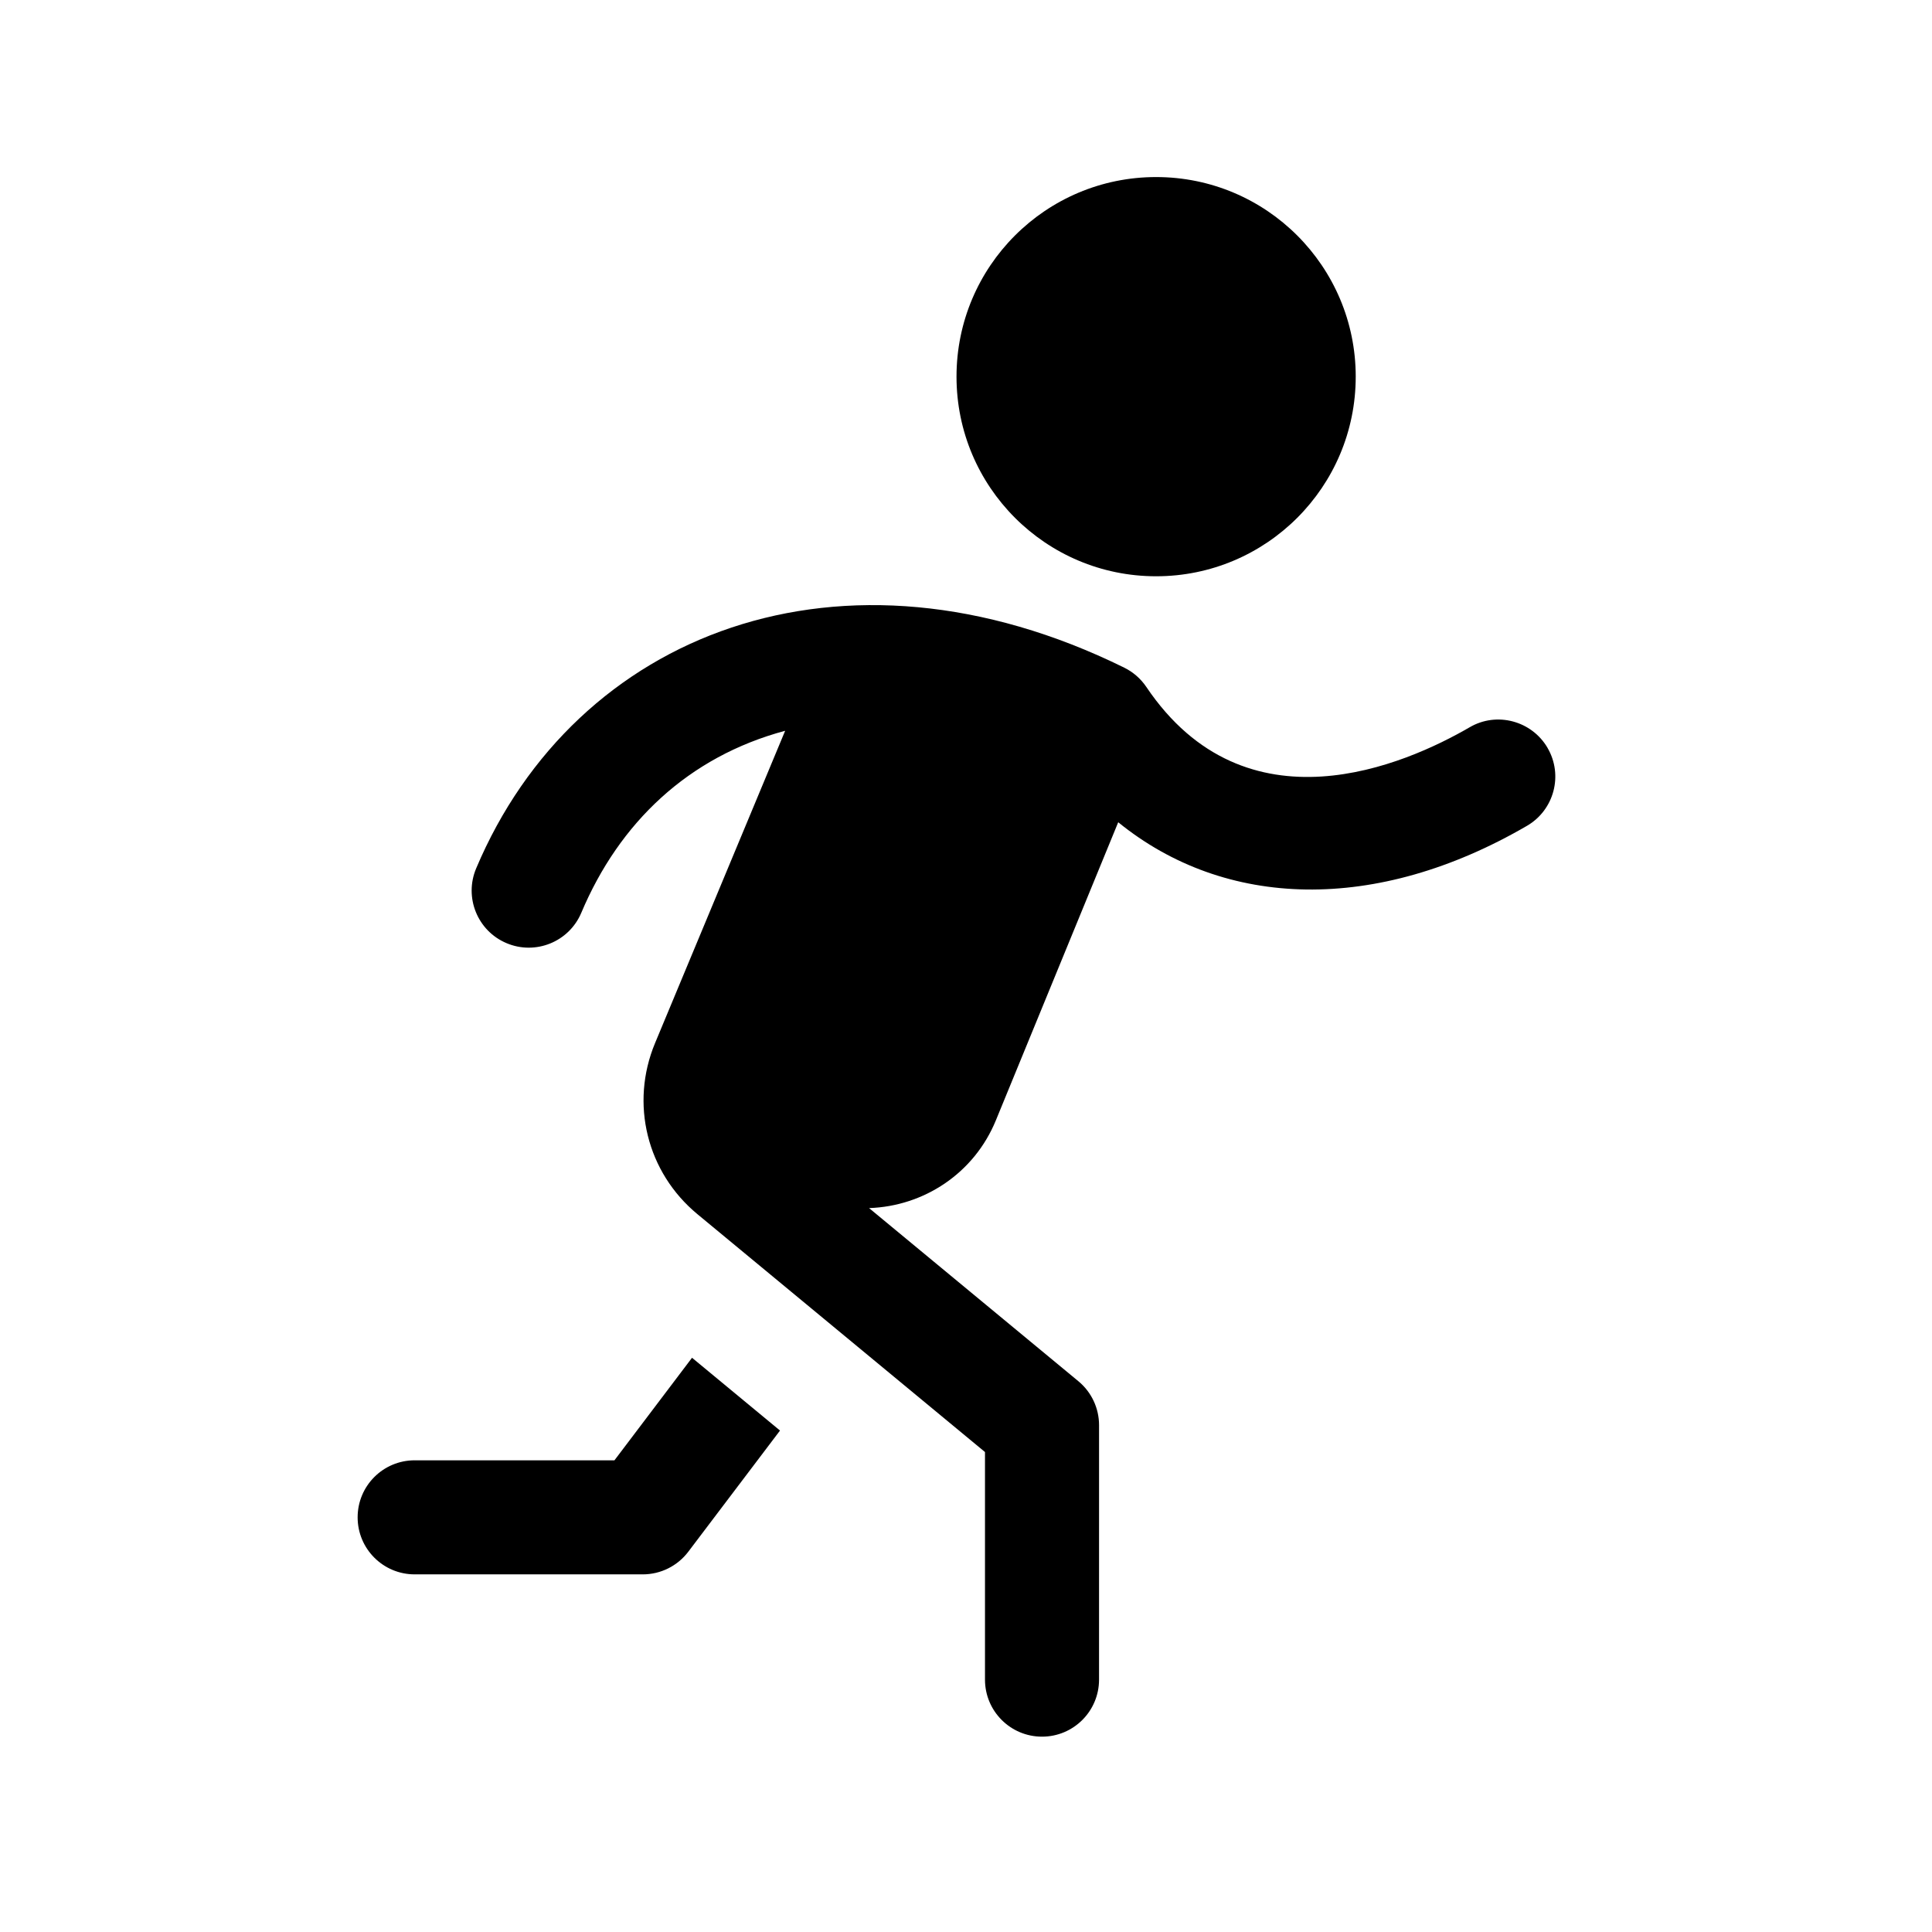 <?xml version="1.0" encoding="UTF-8"?>
<!-- Uploaded to: SVG Repo, www.svgrepo.com, Generator: SVG Repo Mixer Tools -->
<svg fill="#000000" width="800px" height="800px" version="1.1" viewBox="144 144 512 512" xmlns="http://www.w3.org/2000/svg">
 <g>
  <path d="m503.28 243.82c0 29.215-23.684 52.898-52.898 52.898-29.215 0-52.898-23.684-52.898-52.898-0.004-29.215 23.68-52.898 52.895-52.898s52.902 23.684 52.902 52.898z"/>
  <path d="m350.71 523.11-24.309 32.117c-2.859 3.773-7.32 5.996-12.055 5.996h-60.457c-8.352 0-15.113-6.766-15.113-15.113 0-8.348 6.762-15.113 15.113-15.113h52.945l20.559-27.176z"/>
  <path d="m554.13 342.21c-4.207-7.219-13.492-9.672-20.652-5.477-16.957 9.84-59.246 28.527-85.684-10.68-1.477-2.188-3.481-3.941-5.844-5.109-74.91-36.914-145.45-9.168-171.77 53.203-3.234 7.699 0.367 16.559 8.062 19.801 7.664 3.238 16.547-0.324 19.809-8.051 10.051-23.859 28.344-41.348 54.023-48.234l-34.465 82.734c-6.699 16.051-2.188 34.289 11.219 45.375l76.203 63.031v60.316c0 8.348 6.762 15.113 15.113 15.113 8.352 0 15.113-6.766 15.113-15.113l0.004-67.43c0-4.504-2.004-8.777-5.477-11.648l-55.469-45.883c14.473-0.492 27.82-9.152 33.609-23.277l32.414-78.977c28.336 23.016 68.336 24.188 108.3 0.961 7.219-4.184 9.688-13.438 5.481-20.656z"/>
 </g>
</svg>